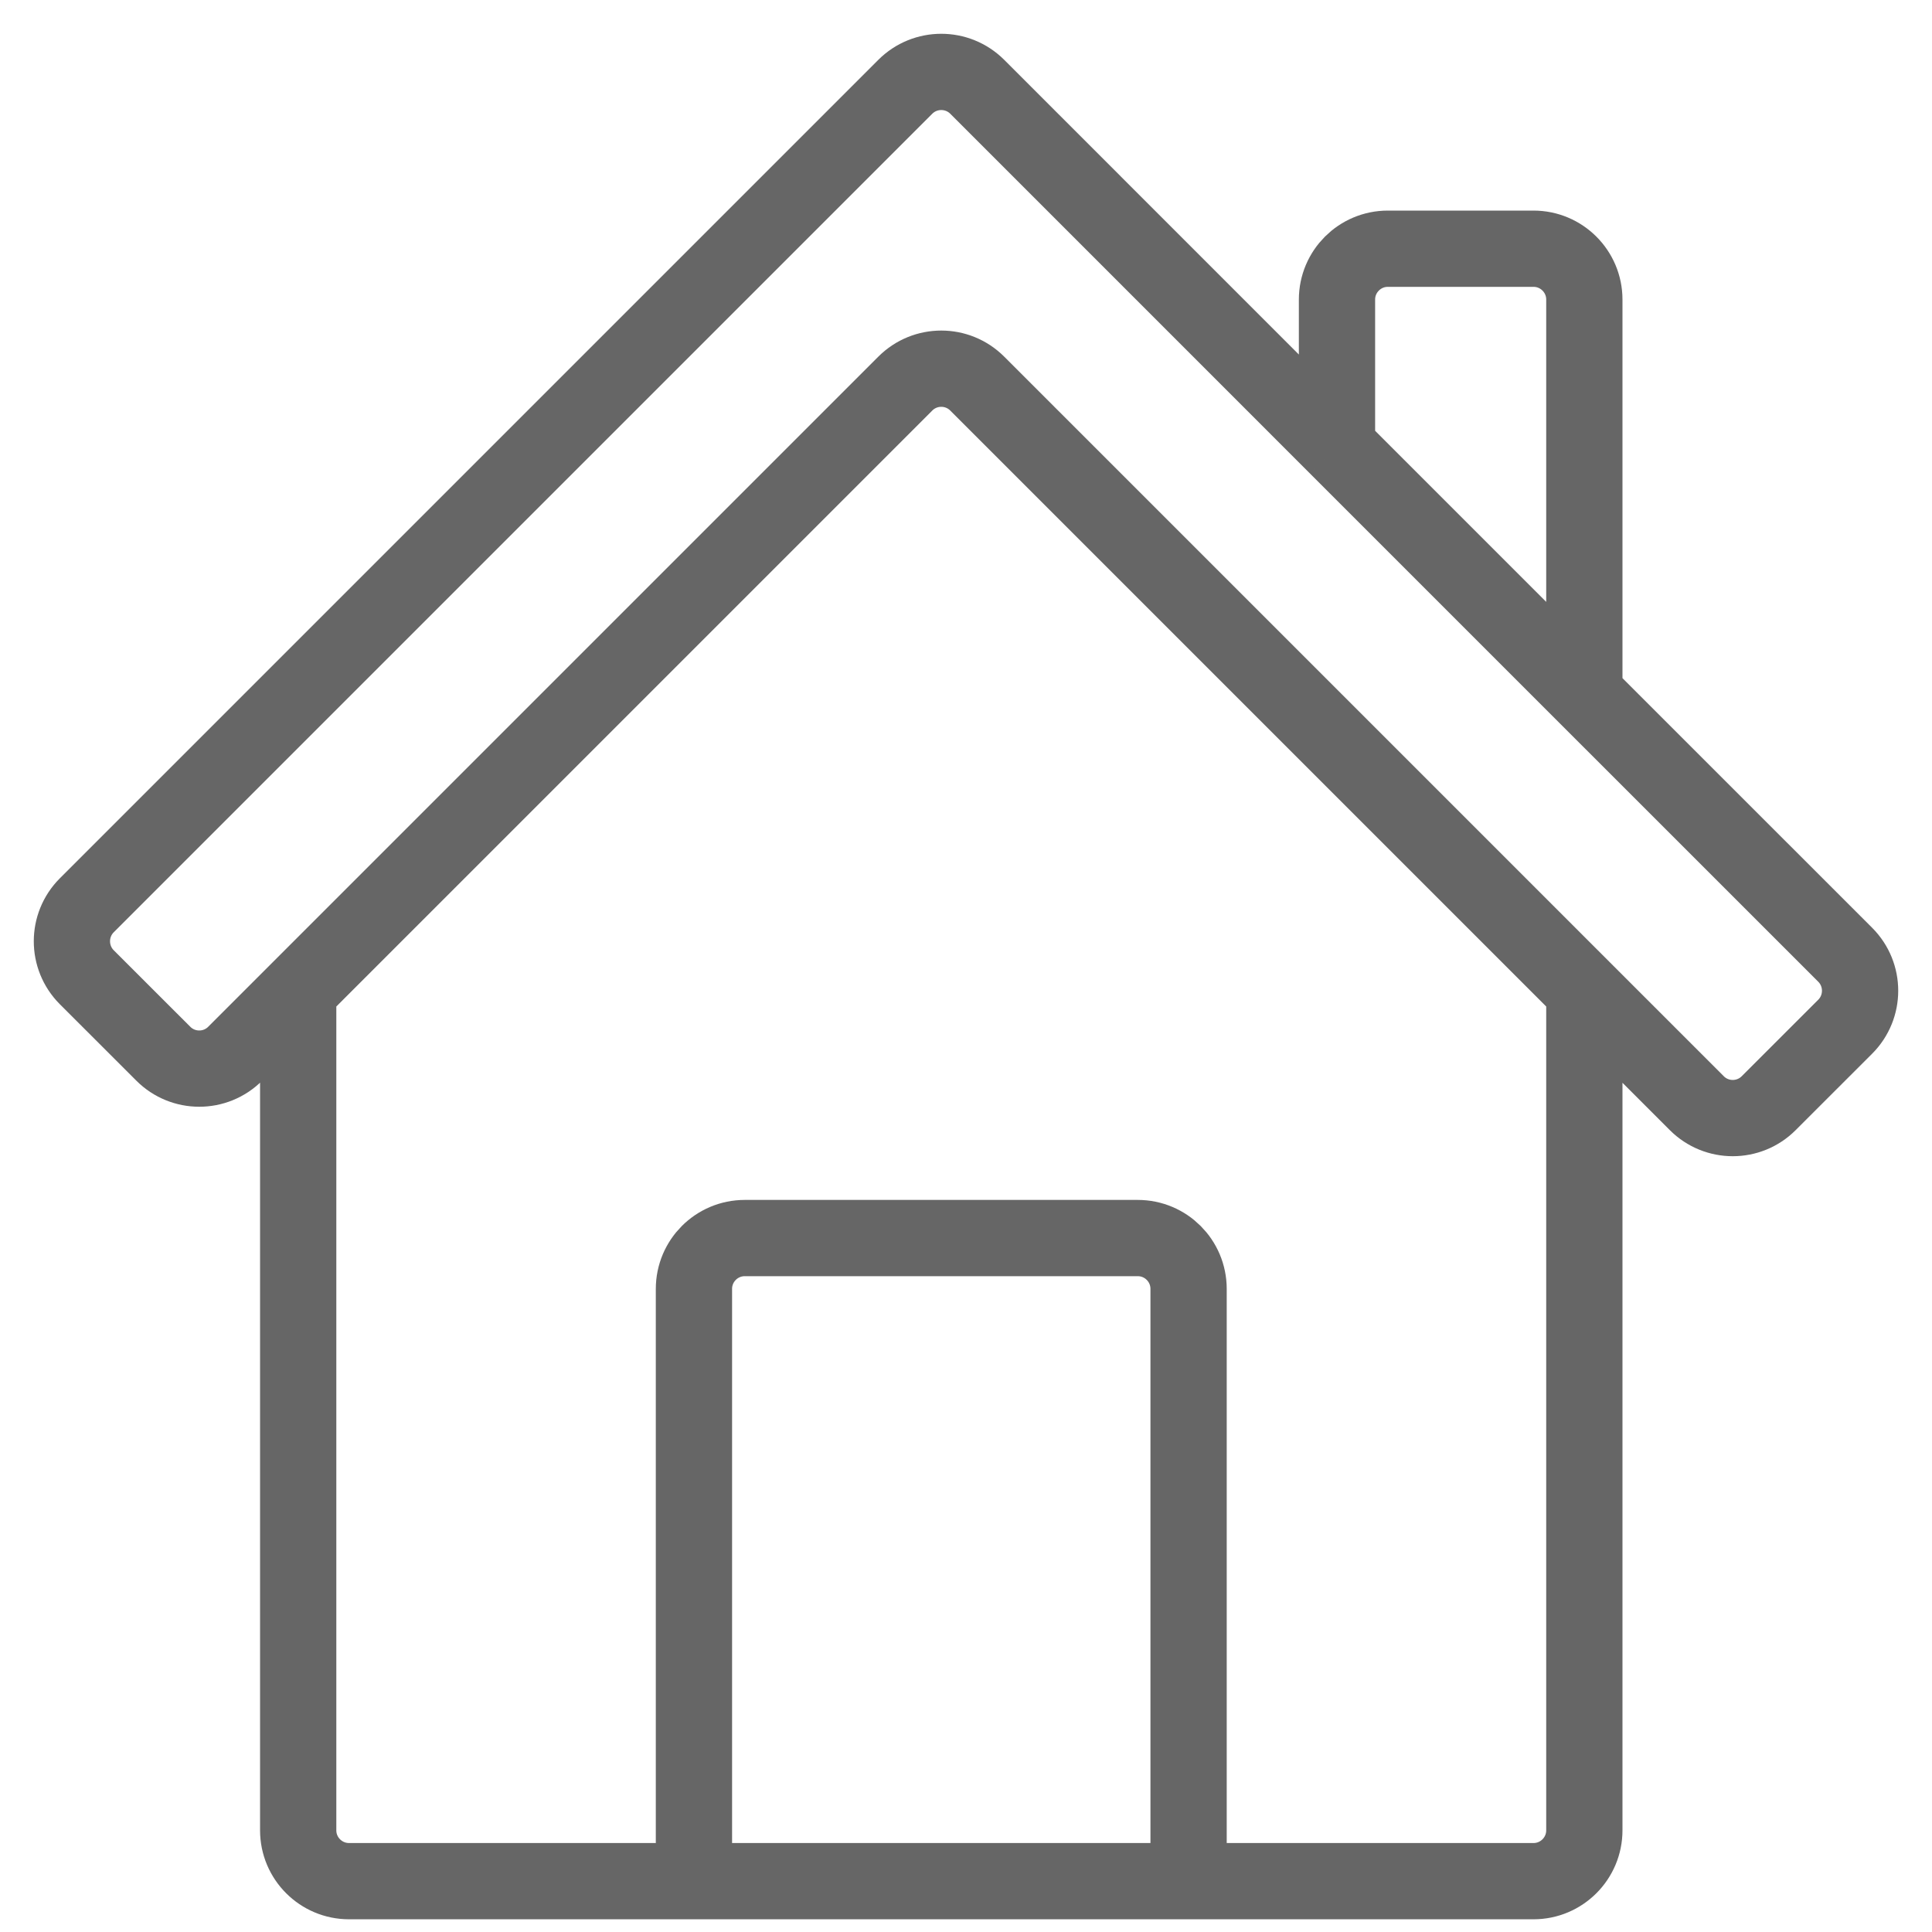 <?xml version="1.0" encoding="UTF-8"?> <svg xmlns="http://www.w3.org/2000/svg" width="38" height="38" viewBox="0 0 38 38" fill="none"> <path d="M5.865 19.486V36C5.865 36.552 6.313 37 6.865 37H13.649M5.865 19.486L17.806 7.545C18.197 7.154 18.83 7.154 19.221 7.545L31.162 19.486M5.865 19.486L4.626 20.725C4.236 21.116 3.602 21.116 3.212 20.725L1.707 19.221C1.317 18.83 1.317 18.197 1.707 17.806L17.806 1.707C18.197 1.317 18.83 1.317 19.221 1.707L26.297 8.784M31.162 19.486V36C31.162 36.552 30.714 37 30.162 37H23.378M31.162 19.486L33.374 21.698C33.764 22.089 34.398 22.089 34.788 21.698L36.293 20.194C36.683 19.803 36.683 19.17 36.293 18.779L31.162 13.649M26.297 8.784V5.892C26.297 5.34 26.745 4.892 27.297 4.892H30.162C30.714 4.892 31.162 5.34 31.162 5.892V13.649M26.297 8.784L31.162 13.649M23.378 37V25.351C23.378 24.799 22.931 24.351 22.378 24.351H14.649C14.096 24.351 13.649 24.799 13.649 25.351V37M23.378 37H13.649" stroke="black" stroke-opacity="0.6" stroke-width="1.5"></path> </svg> 